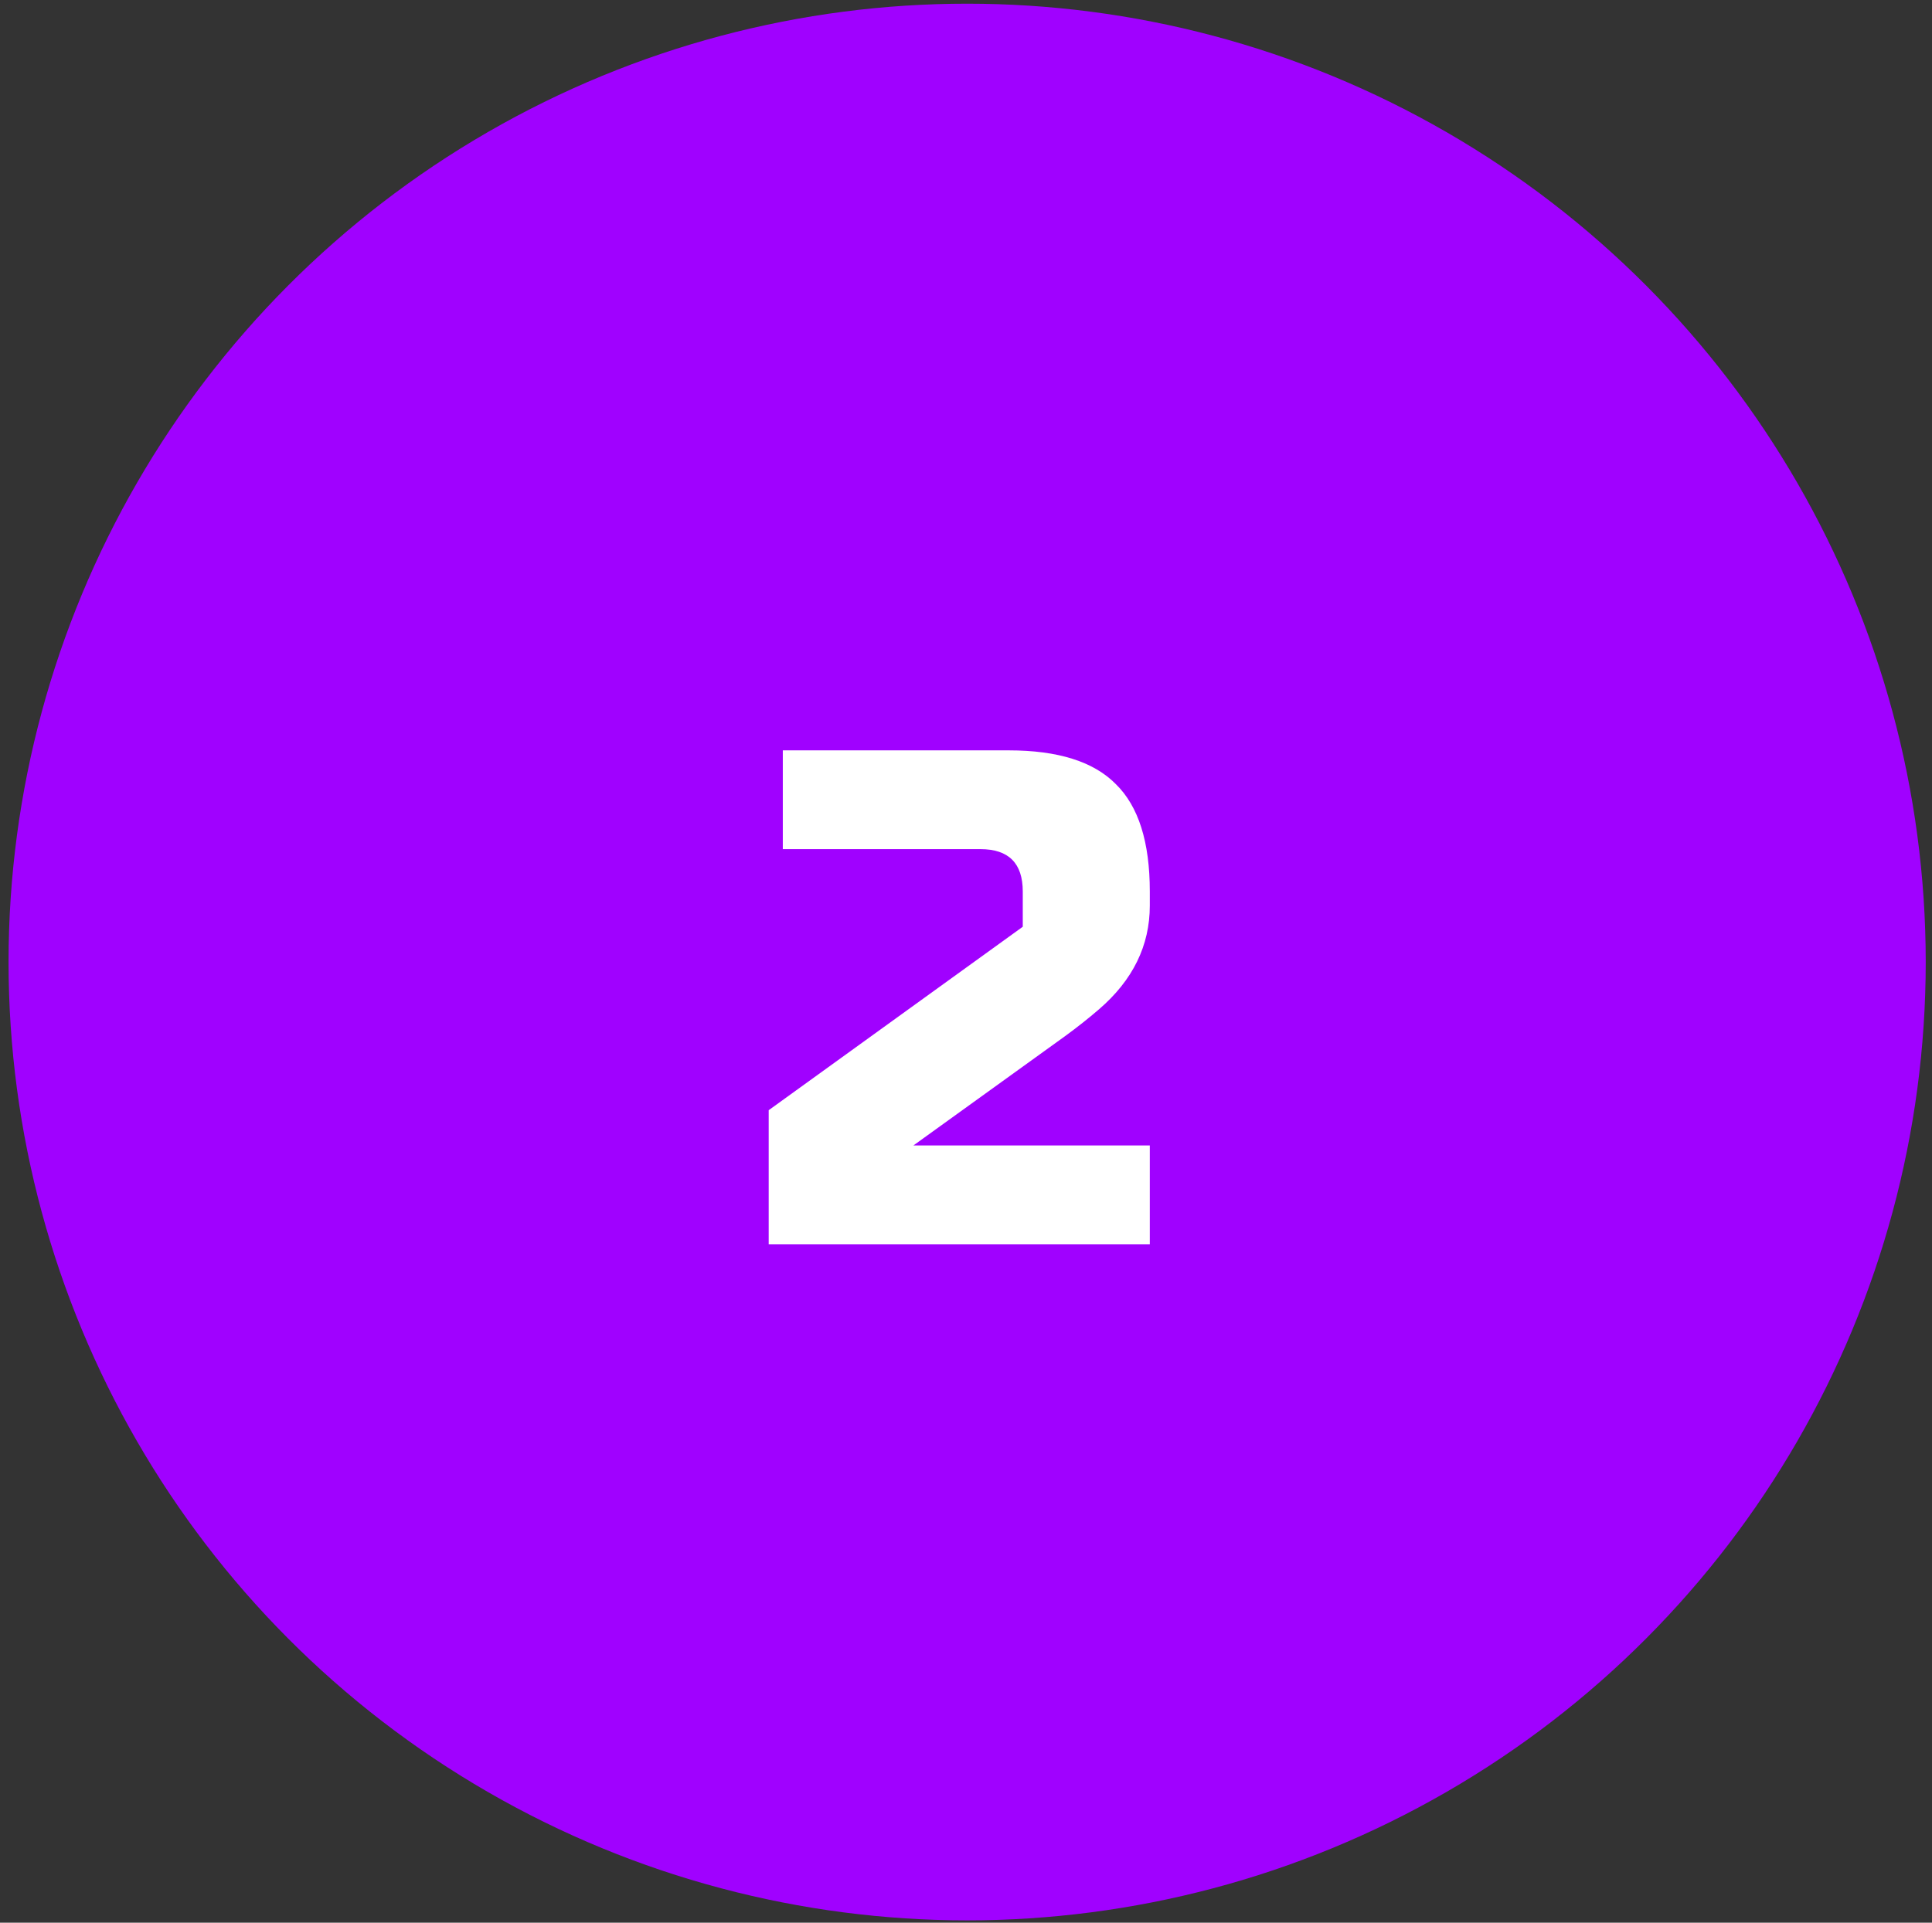 <?xml version="1.0" encoding="UTF-8"?> <svg xmlns="http://www.w3.org/2000/svg" width="219" height="218" viewBox="0 0 219 218" fill="none"><rect x="0" y="0" width="219" height="218" fill="#333333" stroke="none"/><circle cx="109.629" cy="109.078" r="108.66" fill="#A001FF"></circle><path d="M130.335 102.678C130.335 107.211 128.415 111.131 124.575 114.438C123.402 115.451 122.122 116.465 120.735 117.478L103.535 129.878H130.335V141.078H87.135V125.878L115.935 105.078V101.078C115.935 97.878 114.335 96.278 111.135 96.278H88.735V85.078H114.335C119.935 85.078 123.988 86.358 126.495 88.918C129.055 91.425 130.335 95.478 130.335 101.078V102.678Z" fill="white"></path></svg> 